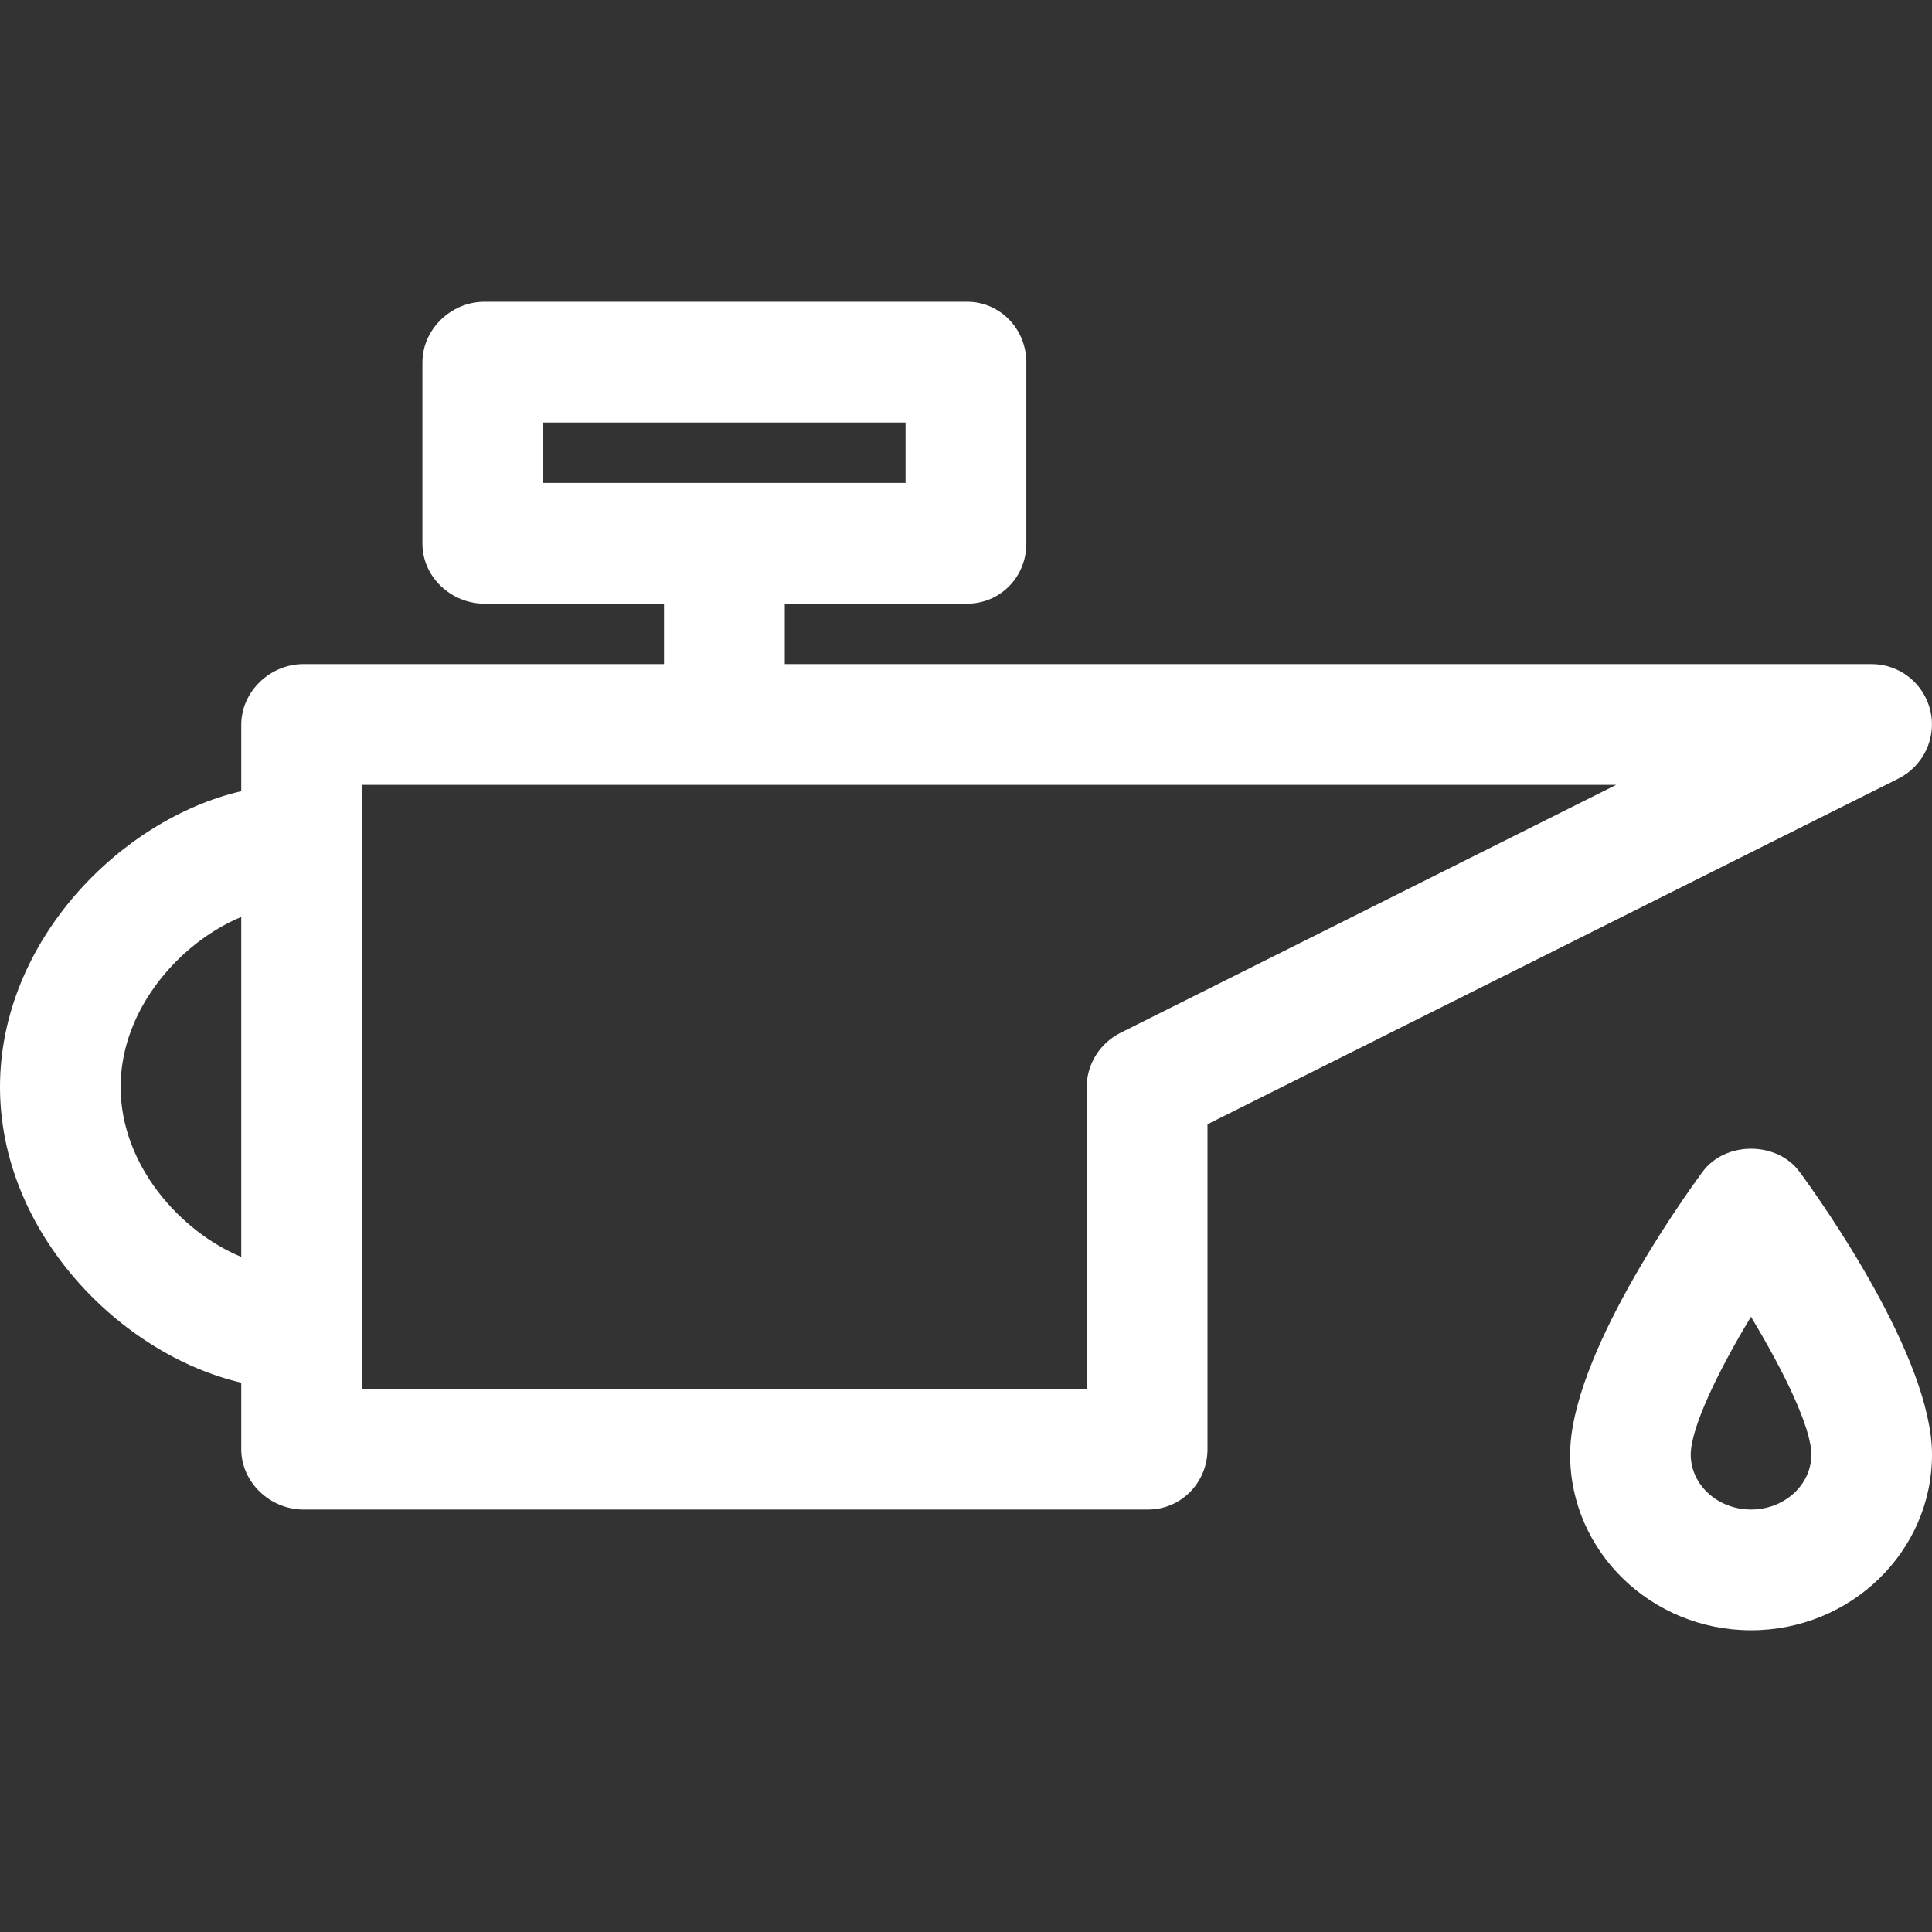 <?xml version="1.0"?>
<svg xmlns="http://www.w3.org/2000/svg" xmlns:xlink="http://www.w3.org/1999/xlink" version="1.1" viewBox="0 0 511.872 511.872" enable-background="new 0 0 511.872 511.872" width="512px" height="512px" class=""><rect x="0" y="0" width="511.872" height="511.872" fill="#333333" stroke="none"/><g><g>
    <path d="m511.443,188.297c-1.701-7.216-8.138-12.353-15.551-12.353h-287.973v-16h48.278c8.825,0 15.722-7.081 15.722-15.914v-47.984c0-8.833-6.897-16.103-15.722-16.103h-127.837c-8.825,0-16.441,7.27-16.441,16.103v47.983c0,8.833 7.616,15.914 16.441,15.914h47.559v16h-95.498c-8.825,0-16.502,7.236-16.502,16.069v17.611c-32,7.431-63.919,39.738-63.919,78.356s31.919,70.924 63.919,78.355v17.611c0,8.833 7.677,15.999 16.502,15.999h223.715c8.825,0 15.783-7.166 15.783-15.999v-86.079l183.022-91.565c6.624-3.319 10.203-10.78 8.502-18.004zm-367.524-76.353h96v16h-96v-16zm-111.96,176.035c-3.55271e-15-20.825 15.959-38.412 31.959-45.035v90.07c-15.999-6.623-31.959-24.211-31.959-45.035zm264.911-14.339c-5.415,2.71-8.951,8.279-8.951,14.339v79.965h-192v-160h332.286l-131.335,65.696z" data-original="#000000" class="active-path" data-old_color="#ffffff" fill="#ffffff"/>
    <path d="m476.815,310.51c-6.008-8.216-19.756-8.216-25.764,0-5.86,7.989-35.057,49.139-35.057,74.888 0,25.655 21.504,46.531 47.939,46.531 26.435,0 47.939-20.876 47.939-46.531 0-25.749-29.198-66.899-35.057-74.888zm-12.882,89.429c-8.809,0-15.98-6.521-15.98-14.542 0-6.997 7.046-21.797 15.956-36.526 8.552,14.183 16.003,29.318 16.003,36.526 0,8.021-7.17,14.542-15.979,14.542z" data-original="#000000" class="active-path" data-old_color="#ffffff" fill="#ffffff"/>
  </g></g> </svg>
